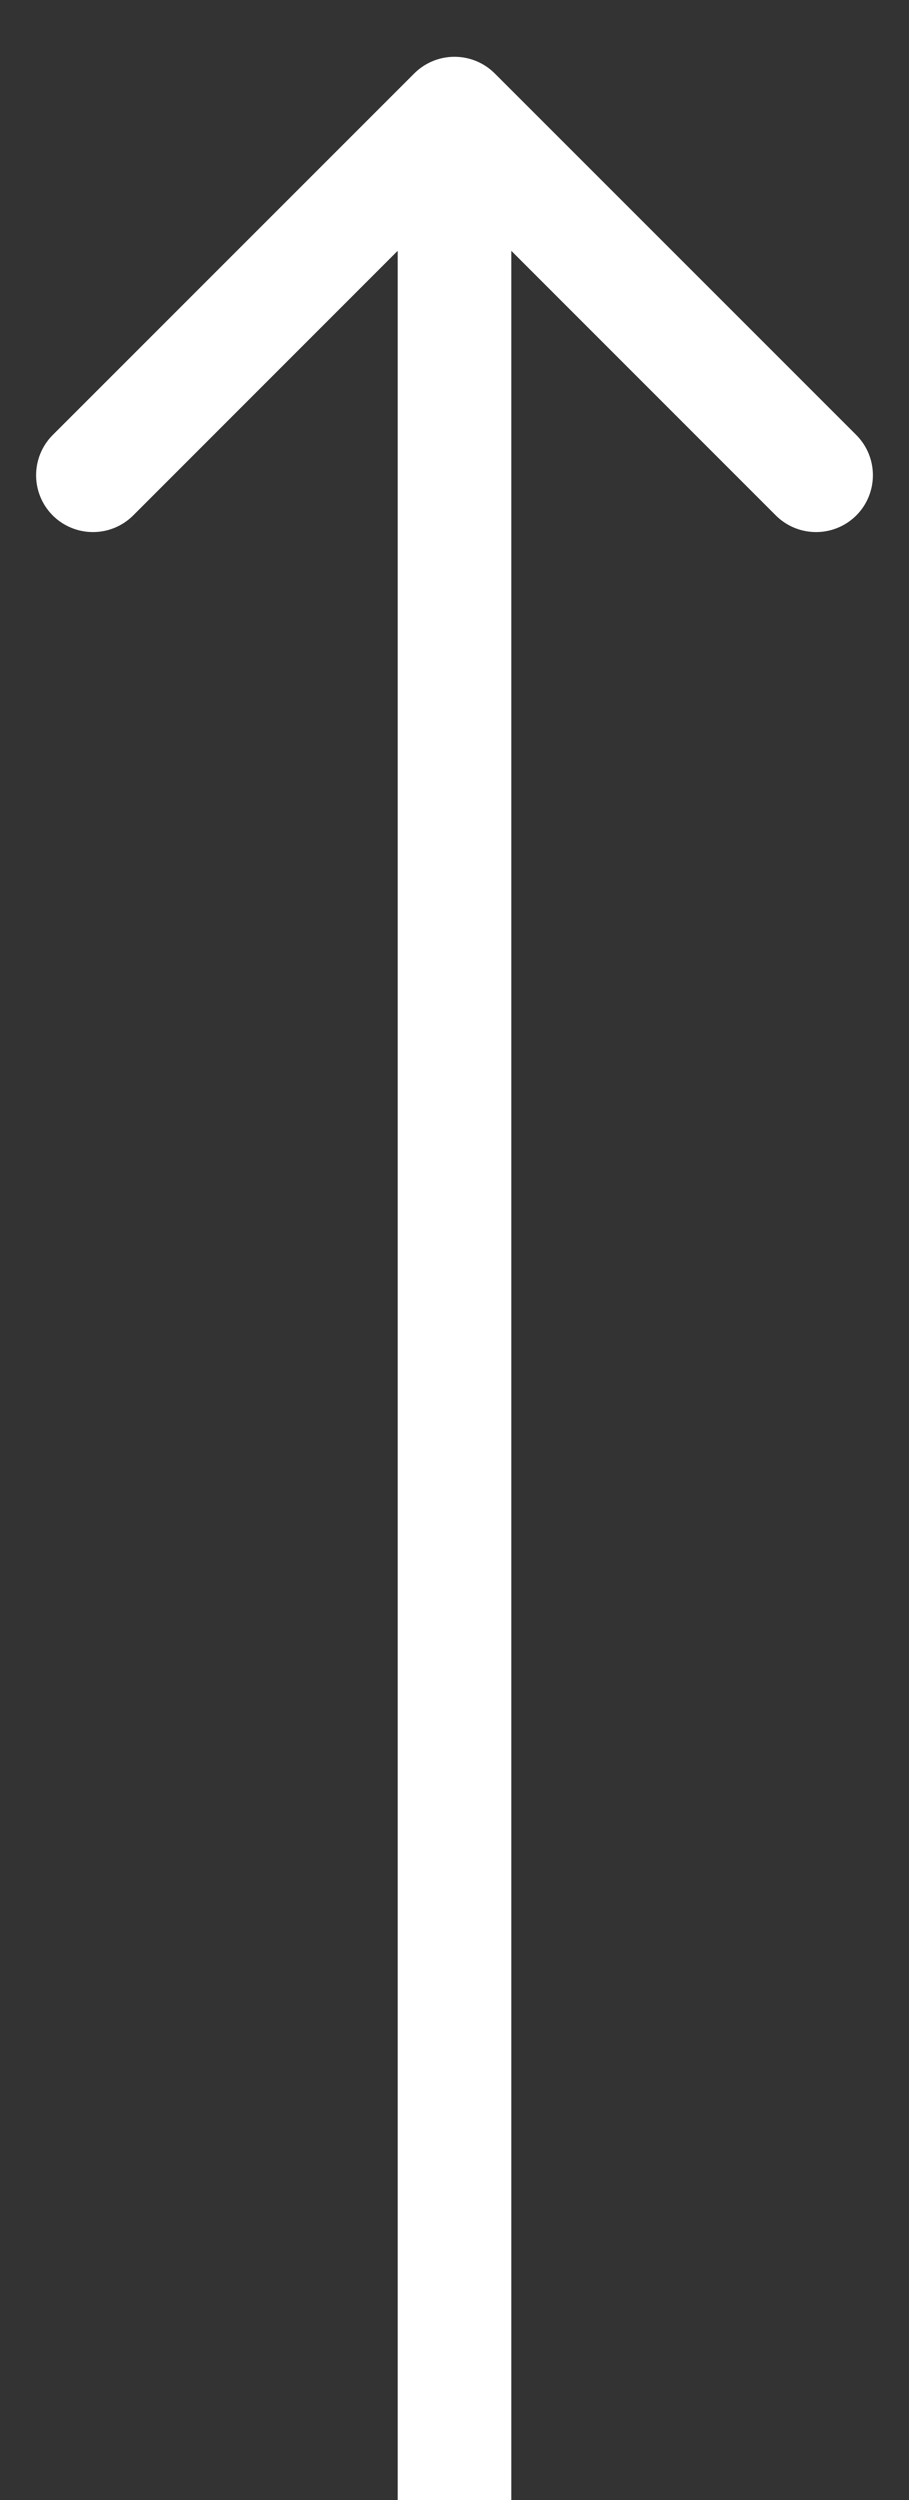 <?xml version="1.0" encoding="UTF-8"?> <svg xmlns="http://www.w3.org/2000/svg" width="8" height="22" viewBox="0 0 8 22" fill="none"><rect x="0" y="0" width="8" height="22" fill="#333333" stroke="none"/> <path d="M4.354 0.646C4.158 0.451 3.842 0.451 3.646 0.646L0.464 3.828C0.269 4.024 0.269 4.34 0.464 4.536C0.66 4.731 0.976 4.731 1.172 4.536L4 1.707L6.828 4.536C7.024 4.731 7.34 4.731 7.536 4.536C7.731 4.34 7.731 4.024 7.536 3.828L4.354 0.646ZM4.5 22L4.5 1L3.5 1L3.5 22L4.5 22Z" fill="white"></path> </svg> 